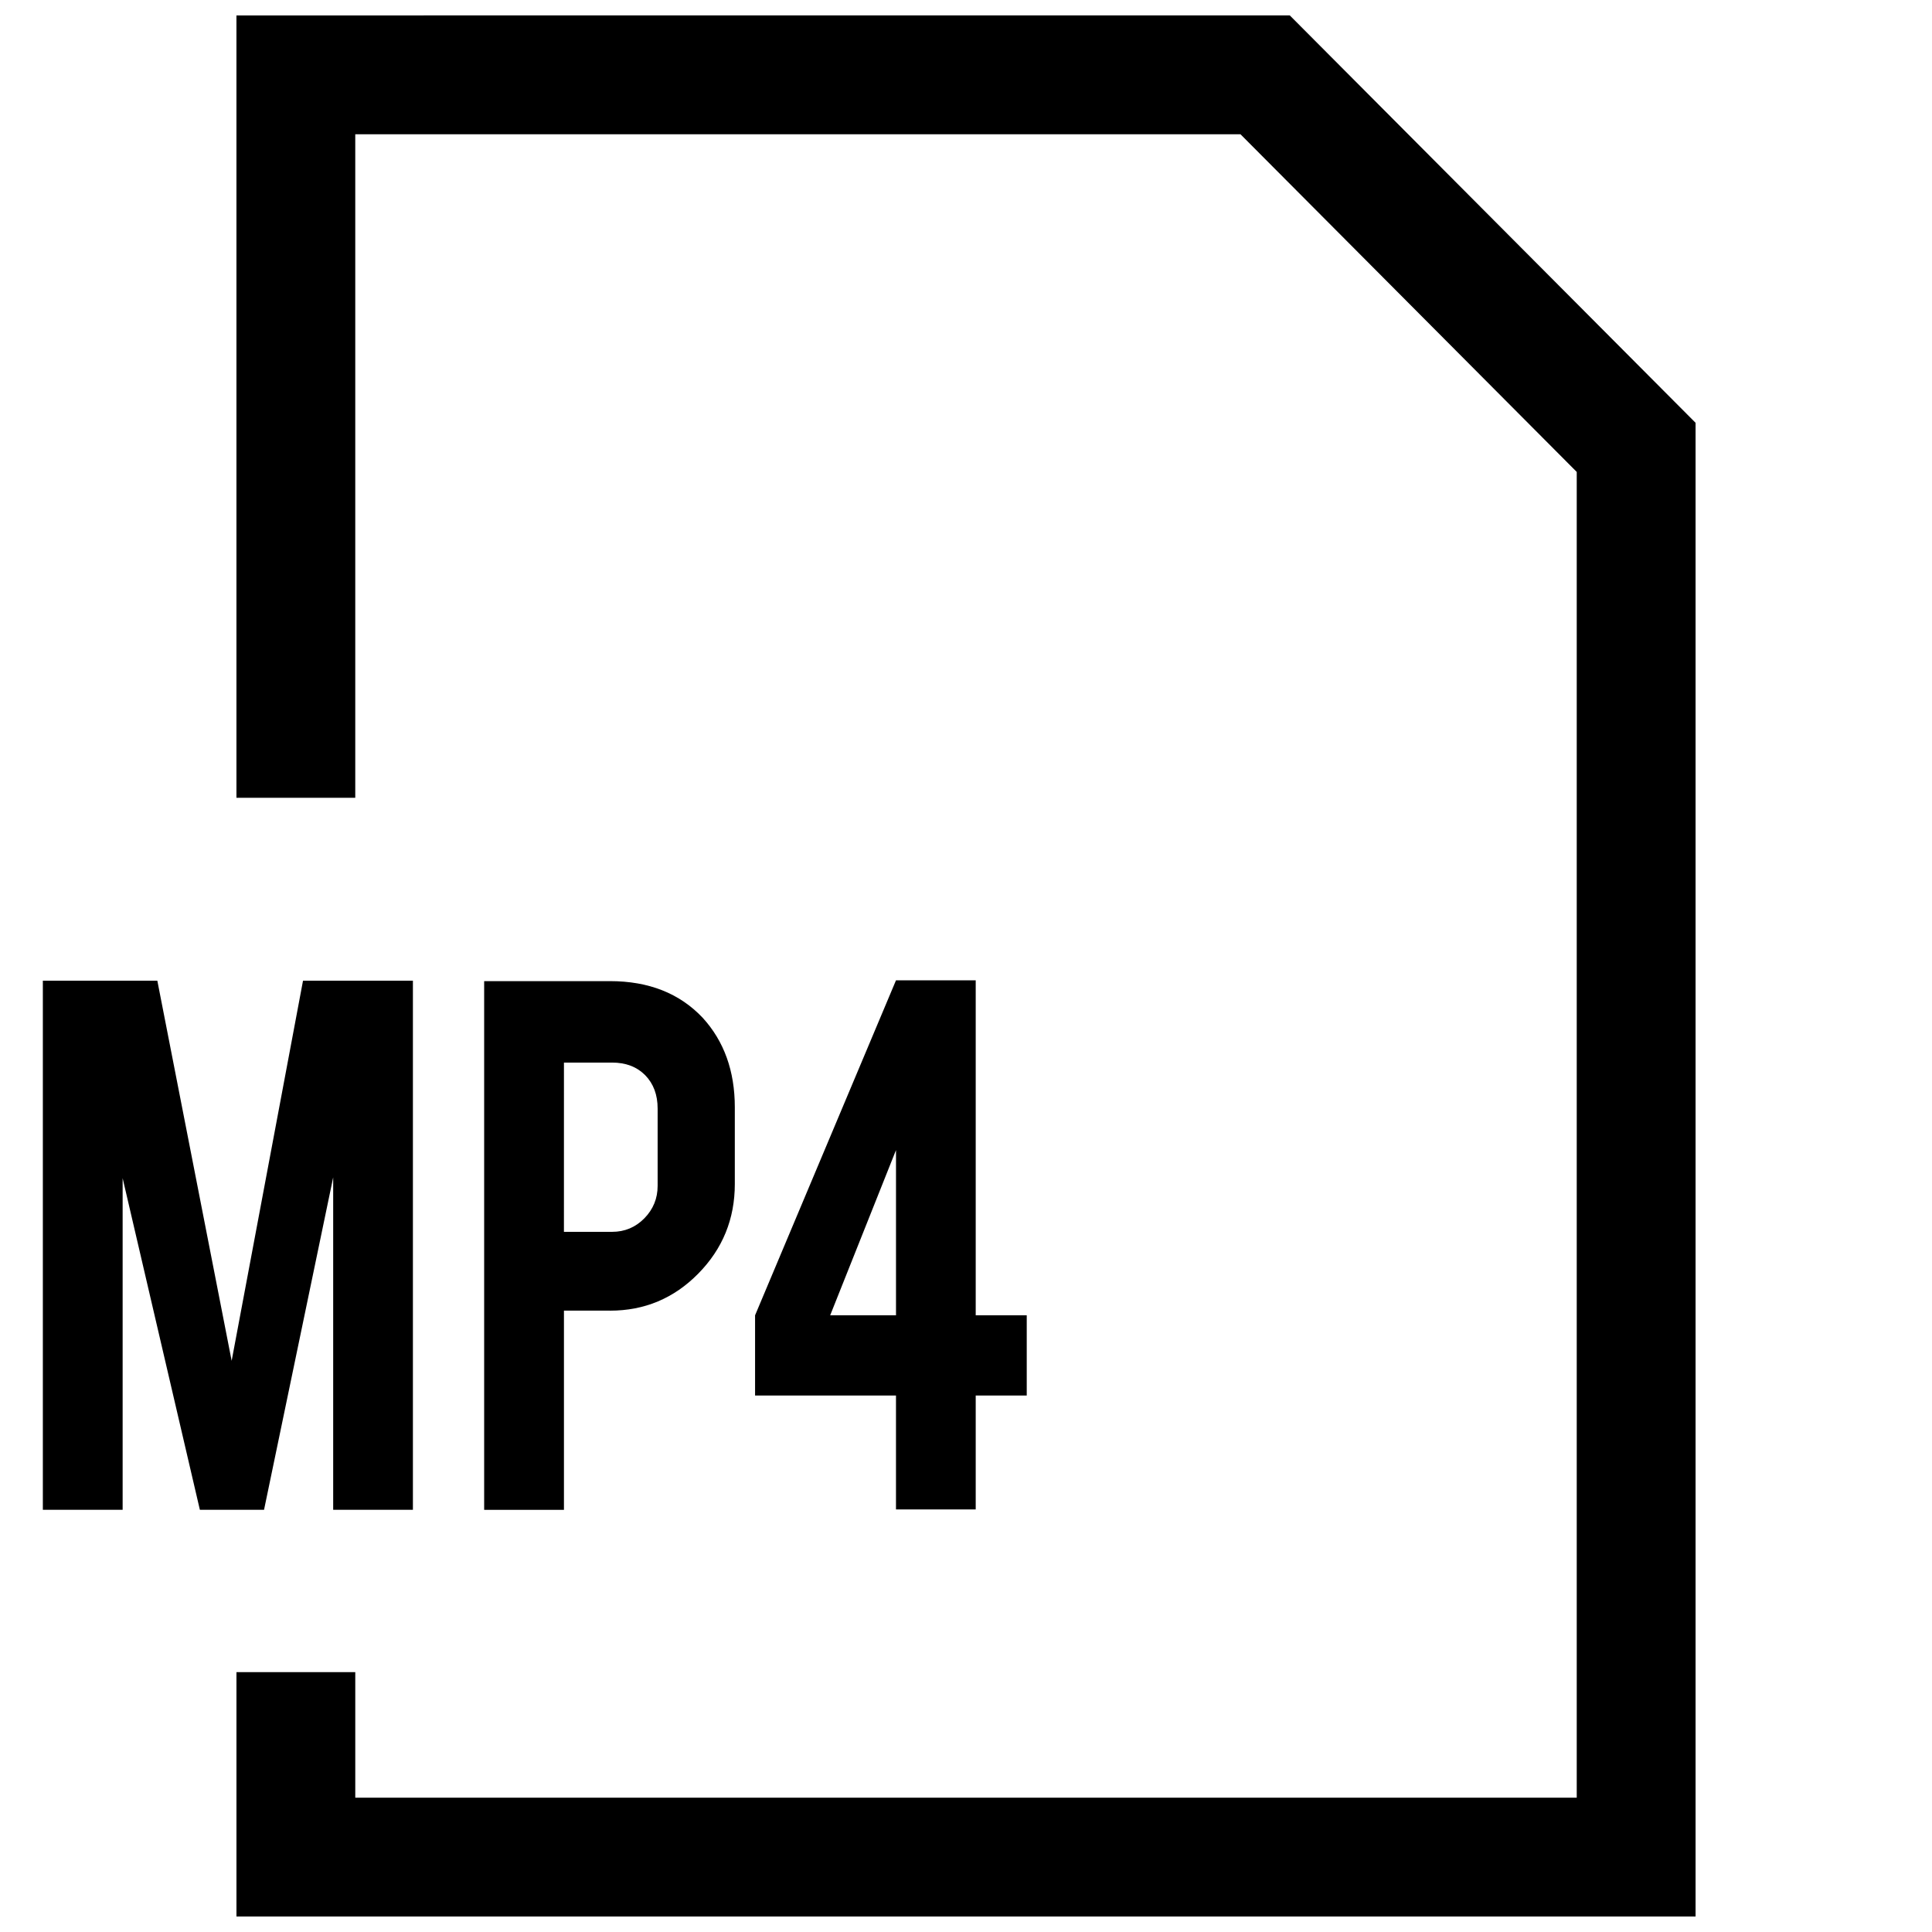 <?xml version="1.0" encoding="UTF-8"?>
<!-- Uploaded to: SVG Repo, www.svgrepo.com, Generator: SVG Repo Mixer Tools -->
<svg width="800px" height="800px" version="1.1" viewBox="144 144 512 512" xmlns="http://www.w3.org/2000/svg">
 <defs>
  <clipPath id="a">
   <path d="m206 148.09h388v503.81h-388z"/>
  </clipPath>
 </defs>
 <g clip-path="url(#a)">
  <path d="m206.66 148.09v207.33h31.488v-175.84h234.59l89.113 89.488v351.34h-323.7v-33.281h-31.488v64.77h386.68v-395.85l-107.53-107.96z"/>
 </g>
 <path d="m176.5 456.23 20.469 87.887h17.004l18.324-88.105v88.105h21.129v-140.22h-29.125l-18.91 100.73-19.695-100.73h-30.34v140.22h21.145z"/>
 <path d="m305.64 491.34c9.18 0 16.973-3.273 23.426-9.84 6.438-6.551 9.668-14.453 9.668-23.711v-20.34c0-9.621-2.852-17.523-8.5-23.711-6.109-6.488-14.312-9.73-24.594-9.73h-33.332v140.11h21.145v-52.789h12.188zm-12.188-65.746h12.754c3.652 0 6.566 1.117 8.785 3.352 2.188 2.25 3.289 5.18 3.289 8.848v20.469c0 3.352-1.18 6.219-3.527 8.613-2.348 2.379-5.195 3.574-8.551 3.574h-12.754z"/>
 <path d="m381.45 403.79-37.348 88.781v21.254h37.344v30.195h21.129v-30.195h13.523v-21.254h-13.523v-88.781zm0 88.781h-17.445l17.445-43.785z"/>
</svg>